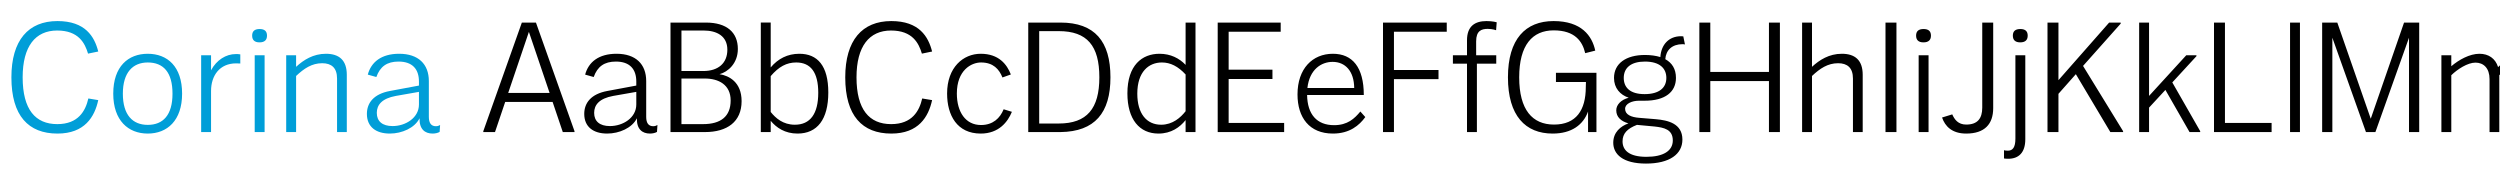 <svg viewBox="0 0 1000 70" xmlns="http://www.w3.org/2000/svg" fill-rule="evenodd" clip-rule="evenodd" stroke-linejoin="round" stroke-miterlimit="2"><path d="M22.98 53.428c10.92 0 14.88-6.72 16.32-13.38l-3.96-.66c-1.14 4.98-4.02 10.26-12.42 10.26-8.76 0-13.86-5.82-13.86-18.72 0-12.42 5.1-18.72 13.8-18.72 8.58 0 11.1 5.04 12.36 9.24l4.08-.84c-1.5-5.94-5.16-12.18-16.32-12.18-11.64 0-18.42 7.68-18.42 22.5 0 15.42 6.84 22.5 18.42 22.5zM59.1 53.428c7.8 0 13.74-5.22 13.74-15.96 0-10.86-5.88-15.96-13.74-15.96-7.8 0-13.8 5.04-13.8 15.96 0 10.74 6 15.96 13.8 15.96zm0-3.48c-6 0-9.96-3.9-9.96-12.48 0-8.52 4.02-12.48 9.96-12.48 6.24 0 9.9 3.9 9.9 12.48s-3.78 12.48-9.9 12.48zM94.32 21.628c-3.9 0-7.68 2.34-9.9 6.48v-6h-3.96v30.72h3.96v-16.44c0-6.12 3.42-11.04 10.02-11.04.54 0 1.08 0 1.68.06v-3.66c-.6-.12-1.2-.12-1.8-.12zM103.8 16.948c2.04 0 3-.96 3-2.7 0-1.74-.96-2.64-2.94-2.64-2.04 0-3 .9-3 2.64 0 1.74.96 2.7 2.94 2.7zm2.04 35.88v-30.72h-3.96v30.72h3.96zM130.38 21.508c-5.1 0-8.94 2.46-11.94 5.22v-4.62h-3.96v30.72h3.96v-22.44c3.18-3 6.3-5.1 10.44-5.1 3.72 0 5.94 1.86 5.94 6.12v21.42h3.9v-22.92c0-5.82-3.06-8.4-8.34-8.4zM174.36 50.488c-1.92 0-2.82-1.32-2.82-3.72v-14.34c0-6.78-4.2-10.92-11.88-10.92-7.14 0-11.22 3.36-12.54 8.34l3.42.96c1.5-4.2 4.26-6.18 8.88-6.18 5.58 0 8.16 3.06 8.16 7.98v1.62l-11.58 2.16c-6.48 1.2-9.24 4.74-9.24 9.18 0 5.16 3.6 7.86 9.18 7.86 4.8 0 9.96-2.22 11.88-6.12-.12 4.38 2.16 6.12 5.22 6.12 1.08 0 2.1-.24 2.82-.66l.18-2.76c-.48.3-1.02.48-1.68.48zm-17.34-.06c-4.08 0-6.3-1.92-6.3-5.28 0-3.18 2.04-5.76 7.62-6.78l9.24-1.62v5.04c0 5.34-5.34 8.64-10.56 8.64z" fill="#009ed8" fill-rule="nonzero"/><path d="M214.38 9.028h-5.64l-15.42 43.44v.36H198l4.08-12.06h18.96l4.08 12.06h4.68v-.36l-15.42-43.44zm-2.82 3.72l8.28 24.42h-16.56l8.28-24.42zM261.3 50.488c-1.92 0-2.82-1.32-2.82-3.72v-14.34c0-6.78-4.2-10.92-11.88-10.92-7.14 0-11.22 3.36-12.54 8.34l3.42.96c1.5-4.2 4.26-6.18 8.88-6.18 5.58 0 8.16 3.06 8.16 7.98v1.62l-11.58 2.16c-6.48 1.2-9.24 4.74-9.24 9.18 0 5.16 3.6 7.86 9.18 7.86 4.8 0 9.96-2.22 11.88-6.12-.12 4.38 2.16 6.12 5.22 6.12 1.08 0 2.1-.24 2.82-.66l.18-2.76c-.48.3-1.02.48-1.68.48zm-17.34-.06c-4.08 0-6.3-1.92-6.3-5.28 0-3.18 2.04-5.76 7.62-6.78l9.24-1.62v5.04c0 5.34-5.34 8.64-10.56 8.64zM287.82 29.668c3.36-.9 7.32-4.32 7.32-10.08 0-6.6-4.38-10.56-12.78-10.56H268.2v43.8H282c8.88 0 14.64-4.14 14.64-12.36 0-7.62-5.04-10.2-8.82-10.8zm-6.36-17.46c5.28 0 9.48 2.22 9.48 7.68 0 5.4-3.66 8.52-9.6 8.52h-8.76v-16.2h8.88zm-8.88 37.44v-18.24h9.36c5.46 0 10.32 2.46 10.32 8.76 0 6.48-4.02 9.48-11.04 9.48h-8.64zM319.74 21.508c-4.74 0-8.52 1.98-11.46 5.46v-17.94h-3.96v43.8h3.96v-4.5c2.28 2.76 5.7 5.1 10.74 5.1 7.86 0 12.3-5.64 12.3-16.44 0-10.68-4.32-15.48-11.58-15.48zm-1.8 28.38c-4.74 0-7.68-2.64-9.66-5.1v-14.34c3.24-3.78 6.36-5.46 10.2-5.46 5.76 0 8.82 3.9 8.82 12.12 0 8.46-3.24 12.78-9.36 12.78zM356.52 53.428c10.92 0 14.88-6.72 16.32-13.38l-3.96-.66c-1.14 4.98-4.02 10.26-12.42 10.26-8.76 0-13.86-5.82-13.86-18.72 0-12.42 5.1-18.72 13.8-18.72 8.58 0 11.1 5.04 12.36 9.24l4.08-.84c-1.5-5.94-5.16-12.18-16.32-12.18-11.64 0-18.42 7.68-18.42 22.5 0 15.42 6.84 22.5 18.42 22.5zM392.28 53.428c7.32 0 10.86-4.74 12.48-8.7l-3.3-1.02c-1.44 3.54-4.26 6.3-9.06 6.3-6.18 0-9.66-5.22-9.66-12.6 0-9.3 5.76-12.42 9.66-12.42 4.92 0 7.26 2.7 8.58 6l3.36-1.2c-1.56-4.02-4.8-8.28-12.06-8.28-6.96 0-13.44 5.4-13.44 15.9 0 8.76 4.02 16.02 13.44 16.02zM424.2 9.028h-12.9v43.8h12.9c13.74-.18 19.98-7.68 19.98-21.9 0-14.4-6.3-21.9-19.98-21.9zm-8.52 40.38v-36.96h7.8c11.4 0 16.26 5.88 16.26 18.48 0 12.48-4.92 18.48-16.26 18.48h-7.8zM474.24 25.948c-2.52-2.64-6-4.44-10.44-4.44-6.96 0-12.84 4.56-12.84 15.84 0 10.44 4.86 16.08 12.42 16.08 5.1 0 8.58-2.52 10.86-5.4v4.8h3.96v-43.8h-3.96v16.92zm-9.78 23.94c-5.82 0-9.54-4.44-9.54-12.42 0-8.76 4.56-12.48 9.84-12.48 3.42 0 6.48 1.56 9.48 4.8v14.7c-1.98 2.52-5.16 5.4-9.78 5.4zM491.46 31.588h17.52v-3.72h-17.52v-15.18h20.82v-3.66h-25.2v43.8h26.58v-3.66h-22.2v-17.58zM544.14 44.608c-2.34 2.82-5.1 5.46-10.5 5.46-6.9 0-10.68-4.32-10.8-12.06h22.68c0-11.1-4.56-16.5-12.36-16.5-8.16 0-14.16 5.94-14.16 16.26 0 9.24 4.74 15.66 14.16 15.66 6.72 0 10.56-3.3 12.96-6.6l-1.98-2.22zm-11.1-19.86c5.04 0 8.58 3.66 8.64 10.44h-18.72c.84-7.44 5.58-10.44 10.08-10.44zM578.7 9.028h-25.5v43.8h4.38v-21.18h17.82v-3.66h-17.82v-15.3h21.12v-3.66zM590.46 16.528c0-4.2 2.1-4.98 4.62-4.98 1.92 0 3.36.54 3.36.54l.24-3.18s-1.56-.48-4.08-.48c-4.62 0-7.8 2.04-7.8 7.68v6h-5.64v3.36h5.64v27.36h3.96v-27.36h7.74v-3.36h-8.04v-5.58zM621.06 53.428c7.56 0 12.24-3.48 14.16-8.82v8.22h3.36v-23.7h-16.2v3.66h12l-.06 2.04c0 9.24-3.84 15-12.72 15-8.64 0-13.92-5.88-13.92-18.9 0-12.9 5.28-18.78 13.8-18.78s11.52 4.44 12.6 9.12l4.02-1.02c-1.26-5.88-5.46-11.82-16.68-11.82-11.22 0-18.24 7.2-18.24 22.5 0 15.42 7.02 22.5 17.88 22.5zM673.02 17.668c.36 0 .78.06.96.12l-.66-3.24c-.06 0-.3-.06-.9-.06-4.92 0-7.98 3.42-8.28 8.34-1.74-.54-3.84-.84-6.18-.84-7.56 0-12.36 3.42-12.36 9.18 0 4.08 2.46 6.78 5.88 7.92-3 .78-4.98 2.76-4.98 5.04 0 2.7 1.92 4.38 4.86 5.22-3.12 1.14-6.06 3.54-6.06 7.74 0 4.56 3.78 8.34 13.08 8.34 9.48 0 14.58-3.78 14.58-9.6 0-6.48-5.88-7.74-10.68-8.16l-6.6-.54c-3.18-.24-5.64-1.26-5.64-3.6 0-2.1 2.82-3.24 5.52-3.24h2.28c8.28 0 12.54-3.54 12.54-9.12 0-3.6-1.56-6-4.26-7.5.24-3.6 2.7-6 6.9-6zm-15.18 19.98c-5.88 0-8.34-2.7-8.34-6.48 0-4.08 2.94-6.54 8.46-6.54 6 0 8.58 2.76 8.58 6.54 0 3.96-2.88 6.48-8.7 6.48zm4.02 12.96c3.72.42 7.26 1.14 7.26 5.58 0 4.14-3.78 6.54-10.56 6.54-7.08 0-9.54-2.76-9.54-6.18 0-3.12 1.86-5.1 5.76-6.6l7.08.66zM707.58 28.768h-23.46v-19.74h-4.38v43.8h4.38v-20.4h23.46v20.4h4.38v-43.8h-4.38v19.74zM736.74 21.508c-5.1 0-8.94 2.46-11.94 5.22v-17.7h-3.96v43.8h3.96v-22.44c3.18-3 6.3-5.1 10.44-5.1 3.72 0 5.94 1.86 5.94 6.12v21.42h3.9v-22.92c0-5.82-3.06-8.4-8.34-8.4zM754.2 9.028h4.38v43.8h-4.38zM769.38 16.948c2.04 0 3-.96 3-2.7 0-1.74-.96-2.64-2.94-2.64-2.04 0-3 .9-3 2.64 0 1.74.96 2.7 2.94 2.7zm2.04 35.88v-30.72h-3.96v30.72h3.96zM786.48 53.428c7.32 0 10.8-3.72 10.8-10.2v-34.2h-4.38v34.02c0 4.32-1.86 6.78-6.42 6.78-3.24 0-4.68-2.04-5.58-4.08l-4.08 1.26c1.2 3.48 3.96 6.42 9.66 6.42zM808.08 16.948c2.04 0 3-.96 3-2.7 0-1.74-.96-2.64-2.94-2.64-2.04 0-3 .9-3 2.64 0 1.74.96 2.7 2.94 2.7zm-4.8 46.56c4.14 0 6.84-2.4 6.84-7.8v-33.6h-3.96v33.36c0 3.48-1.08 4.8-3 4.8-.78 0-1.08-.06-1.56-.18v3.3c.36.06.78.12 1.68.12zM848.28 9.448v-.42h-4.62l-20.28 23.04v-23.04H819v43.8h4.38v-15.3l6.96-7.86 13.8 23.16h5.1v-.36l-16.02-26.1 15.06-16.92zM878.58 22.468v-.36h-4.08l-14.88 16.26v-29.34h-3.96v43.8h3.96v-9.78l6.54-7.08 9.66 16.86h4.26v-.36l-11.16-19.5 9.66-10.5zM889.98 9.028h-4.38v43.8h23.04v-3.66h-18.66v-40.14zM916.02 9.028h3.96v43.8h-3.96zM948.3 47.488l-13.38-38.46h-6.06v43.8h4.08v-37.74l13.44 37.74h3.78l13.44-37.74v37.74h4.08v-43.8h-6.06l-13.32 38.46zM1010.46 21.508c-4.38 0-8.46 2.52-11.22 5.34-1.08-3.48-3.84-5.34-7.44-5.34-3.96 0-8.22 2.4-11.28 4.98v-4.38h-3.96v30.72h3.96v-22.74c2.46-2.4 6.54-5.04 9.66-5.04 3.3 0 5.64 2.28 5.64 6.6v21.18h3.9v-22.74c2.16-2.46 5.94-5.04 9.36-5.04 3.48 0 5.64 2.28 5.64 6.6v21.18h3.78v-22.62c0-5.82-3.06-8.7-8.04-8.7z" fill-rule="nonzero"/></svg>